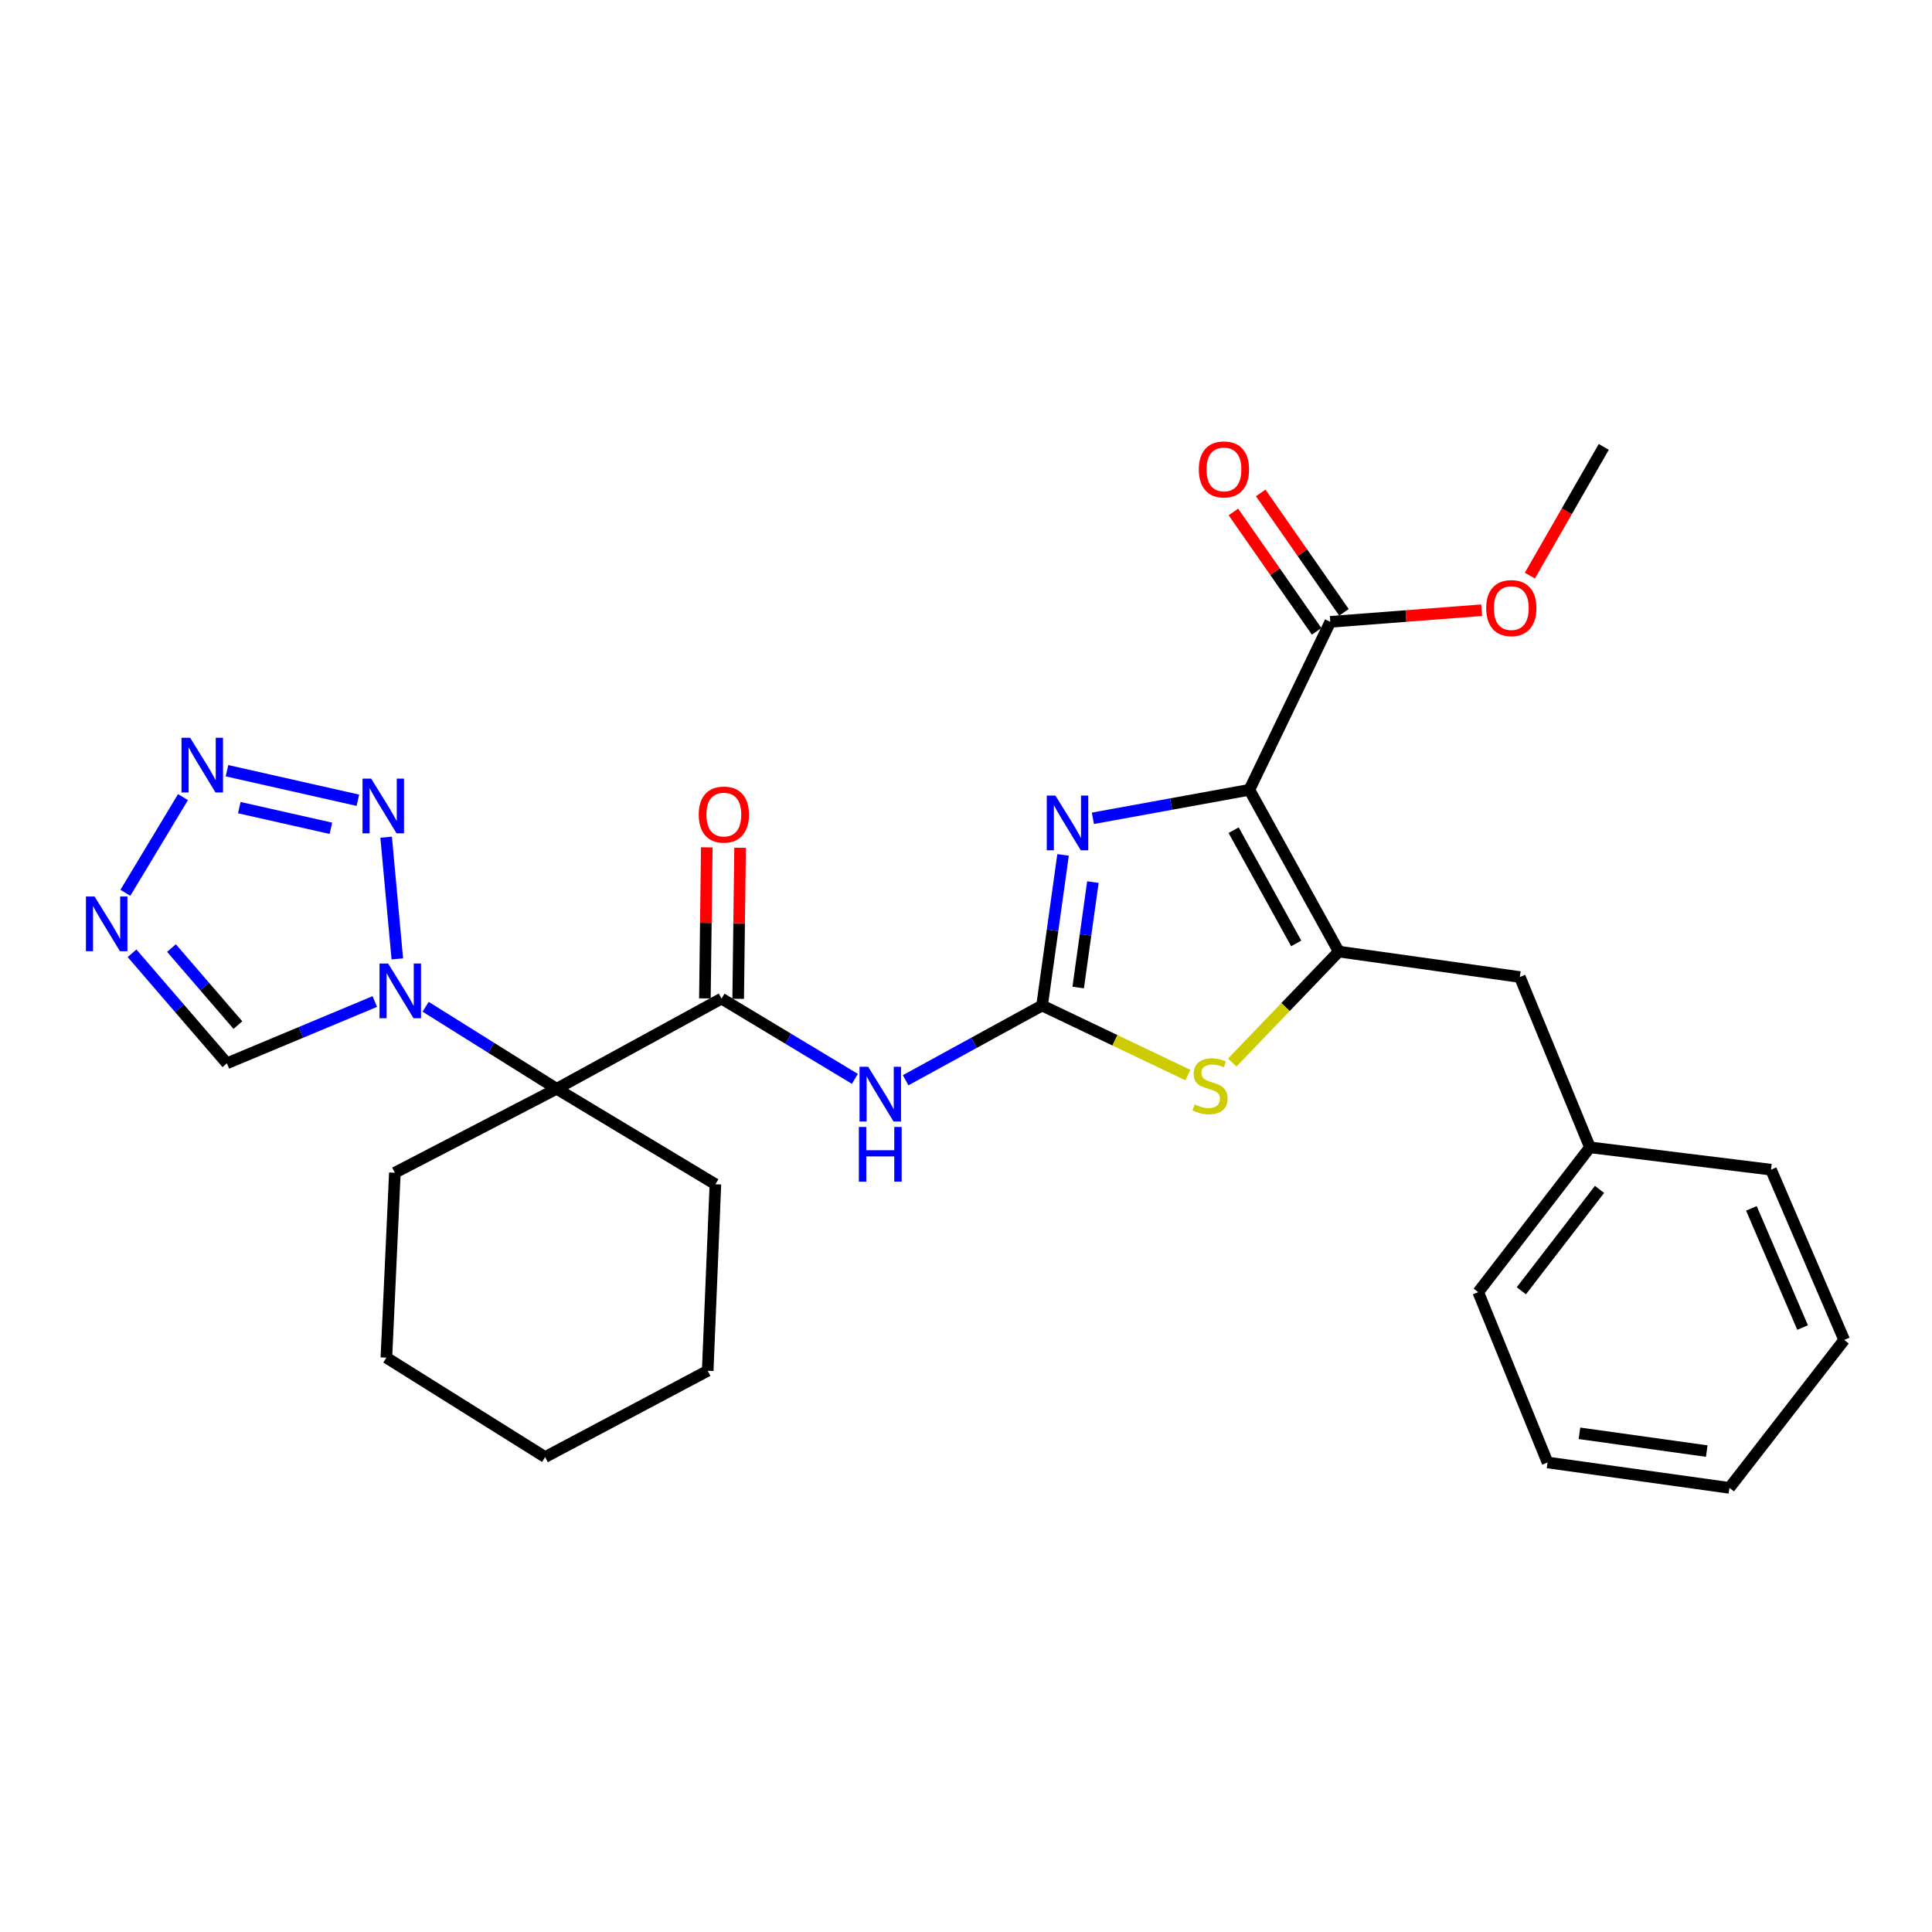 <?xml version='1.0' encoding='iso-8859-1'?>
<svg version='1.1' baseProfile='full'
              xmlns='http://www.w3.org/2000/svg'
                      xmlns:rdkit='http://www.rdkit.org/xml'
                      xmlns:xlink='http://www.w3.org/1999/xlink'
                  xml:space='preserve'
width='1000px' height='1000px' viewBox='0 0 1000 1000'>
<!-- END OF HEADER -->
<rect style='opacity:1.0;fill:#FFFFFF;stroke:none' width='1000' height='1000' x='0' y='0'> </rect>
<path class='bond-1' d='M 646.664,408.802 L 692.942,492.541' style='fill:none;fill-rule:evenodd;stroke:#000000;stroke-width:6px;stroke-linecap:butt;stroke-linejoin:miter;stroke-opacity:1' />
<path class='bond-1' d='M 638.523,429.698 L 670.918,488.315' style='fill:none;fill-rule:evenodd;stroke:#000000;stroke-width:6px;stroke-linecap:butt;stroke-linejoin:miter;stroke-opacity:1' />
<path class='bond-2' d='M 646.664,408.802 L 606.171,416.179' style='fill:none;fill-rule:evenodd;stroke:#000000;stroke-width:6px;stroke-linecap:butt;stroke-linejoin:miter;stroke-opacity:1' />
<path class='bond-2' d='M 606.171,416.179 L 565.679,423.556' style='fill:none;fill-rule:evenodd;stroke:#0000FF;stroke-width:6px;stroke-linecap:butt;stroke-linejoin:miter;stroke-opacity:1' />
<path class='bond-12' d='M 646.664,408.802 L 688.557,321.866' style='fill:none;fill-rule:evenodd;stroke:#000000;stroke-width:6px;stroke-linecap:butt;stroke-linejoin:miter;stroke-opacity:1' />
<path class='bond-0' d='M 539.374,520.457 L 544.808,481.475' style='fill:none;fill-rule:evenodd;stroke:#000000;stroke-width:6px;stroke-linecap:butt;stroke-linejoin:miter;stroke-opacity:1' />
<path class='bond-0' d='M 544.808,481.475 L 550.241,442.493' style='fill:none;fill-rule:evenodd;stroke:#0000FF;stroke-width:6px;stroke-linecap:butt;stroke-linejoin:miter;stroke-opacity:1' />
<path class='bond-0' d='M 558.072,511.141 L 561.875,483.854' style='fill:none;fill-rule:evenodd;stroke:#000000;stroke-width:6px;stroke-linecap:butt;stroke-linejoin:miter;stroke-opacity:1' />
<path class='bond-0' d='M 561.875,483.854 L 565.678,456.567' style='fill:none;fill-rule:evenodd;stroke:#0000FF;stroke-width:6px;stroke-linecap:butt;stroke-linejoin:miter;stroke-opacity:1' />
<path class='bond-6' d='M 539.374,520.457 L 504.064,539.795' style='fill:none;fill-rule:evenodd;stroke:#000000;stroke-width:6px;stroke-linecap:butt;stroke-linejoin:miter;stroke-opacity:1' />
<path class='bond-6' d='M 504.064,539.795 L 468.753,559.134' style='fill:none;fill-rule:evenodd;stroke:#0000FF;stroke-width:6px;stroke-linecap:butt;stroke-linejoin:miter;stroke-opacity:1' />
<path class='bond-29' d='M 539.374,520.457 L 577.103,538.453' style='fill:none;fill-rule:evenodd;stroke:#000000;stroke-width:6px;stroke-linecap:butt;stroke-linejoin:miter;stroke-opacity:1' />
<path class='bond-29' d='M 577.103,538.453 L 614.832,556.449' style='fill:none;fill-rule:evenodd;stroke:#CCCC00;stroke-width:6px;stroke-linecap:butt;stroke-linejoin:miter;stroke-opacity:1' />
<path class='bond-8' d='M 692.942,492.541 L 665.373,521.254' style='fill:none;fill-rule:evenodd;stroke:#000000;stroke-width:6px;stroke-linecap:butt;stroke-linejoin:miter;stroke-opacity:1' />
<path class='bond-8' d='M 665.373,521.254 L 637.805,549.967' style='fill:none;fill-rule:evenodd;stroke:#CCCC00;stroke-width:6px;stroke-linecap:butt;stroke-linejoin:miter;stroke-opacity:1' />
<path class='bond-13' d='M 692.942,492.541 L 786.666,505.704' style='fill:none;fill-rule:evenodd;stroke:#000000;stroke-width:6px;stroke-linecap:butt;stroke-linejoin:miter;stroke-opacity:1' />
<path class='bond-3' d='M 220.304,521.1 L 254.216,542.323' style='fill:none;fill-rule:evenodd;stroke:#0000FF;stroke-width:6px;stroke-linecap:butt;stroke-linejoin:miter;stroke-opacity:1' />
<path class='bond-3' d='M 254.216,542.323 L 288.129,563.547' style='fill:none;fill-rule:evenodd;stroke:#000000;stroke-width:6px;stroke-linecap:butt;stroke-linejoin:miter;stroke-opacity:1' />
<path class='bond-7' d='M 205.654,496.322 L 199.863,433.326' style='fill:none;fill-rule:evenodd;stroke:#0000FF;stroke-width:6px;stroke-linecap:butt;stroke-linejoin:miter;stroke-opacity:1' />
<path class='bond-11' d='M 194.005,518.387 L 155.725,534.38' style='fill:none;fill-rule:evenodd;stroke:#0000FF;stroke-width:6px;stroke-linecap:butt;stroke-linejoin:miter;stroke-opacity:1' />
<path class='bond-11' d='M 155.725,534.38 L 117.444,550.374' style='fill:none;fill-rule:evenodd;stroke:#000000;stroke-width:6px;stroke-linecap:butt;stroke-linejoin:miter;stroke-opacity:1' />
<path class='bond-4' d='M 288.129,563.547 L 373.467,516.876' style='fill:none;fill-rule:evenodd;stroke:#000000;stroke-width:6px;stroke-linecap:butt;stroke-linejoin:miter;stroke-opacity:1' />
<path class='bond-17' d='M 288.129,563.547 L 204.381,607.001' style='fill:none;fill-rule:evenodd;stroke:#000000;stroke-width:6px;stroke-linecap:butt;stroke-linejoin:miter;stroke-opacity:1' />
<path class='bond-18' d='M 288.129,563.547 L 370.288,612.975' style='fill:none;fill-rule:evenodd;stroke:#000000;stroke-width:6px;stroke-linecap:butt;stroke-linejoin:miter;stroke-opacity:1' />
<path class='bond-5' d='M 373.467,516.876 L 407.978,537.646' style='fill:none;fill-rule:evenodd;stroke:#000000;stroke-width:6px;stroke-linecap:butt;stroke-linejoin:miter;stroke-opacity:1' />
<path class='bond-5' d='M 407.978,537.646 L 442.489,558.417' style='fill:none;fill-rule:evenodd;stroke:#0000FF;stroke-width:6px;stroke-linecap:butt;stroke-linejoin:miter;stroke-opacity:1' />
<path class='bond-14' d='M 382.082,516.985 L 382.573,477.89' style='fill:none;fill-rule:evenodd;stroke:#000000;stroke-width:6px;stroke-linecap:butt;stroke-linejoin:miter;stroke-opacity:1' />
<path class='bond-14' d='M 382.573,477.89 L 383.064,438.796' style='fill:none;fill-rule:evenodd;stroke:#FF0000;stroke-width:6px;stroke-linecap:butt;stroke-linejoin:miter;stroke-opacity:1' />
<path class='bond-14' d='M 364.851,516.768 L 365.342,477.674' style='fill:none;fill-rule:evenodd;stroke:#000000;stroke-width:6px;stroke-linecap:butt;stroke-linejoin:miter;stroke-opacity:1' />
<path class='bond-14' d='M 365.342,477.674 L 365.833,438.579' style='fill:none;fill-rule:evenodd;stroke:#FF0000;stroke-width:6px;stroke-linecap:butt;stroke-linejoin:miter;stroke-opacity:1' />
<path class='bond-9' d='M 185.237,414.213 L 117.488,398.921' style='fill:none;fill-rule:evenodd;stroke:#0000FF;stroke-width:6px;stroke-linecap:butt;stroke-linejoin:miter;stroke-opacity:1' />
<path class='bond-9' d='M 171.28,428.728 L 123.856,418.024' style='fill:none;fill-rule:evenodd;stroke:#0000FF;stroke-width:6px;stroke-linecap:butt;stroke-linejoin:miter;stroke-opacity:1' />
<path class='bond-32' d='M 94.714,412.588 L 64.895,462.116' style='fill:none;fill-rule:evenodd;stroke:#0000FF;stroke-width:6px;stroke-linecap:butt;stroke-linejoin:miter;stroke-opacity:1' />
<path class='bond-10' d='M 68.34,493.412 L 92.892,521.893' style='fill:none;fill-rule:evenodd;stroke:#0000FF;stroke-width:6px;stroke-linecap:butt;stroke-linejoin:miter;stroke-opacity:1' />
<path class='bond-10' d='M 92.892,521.893 L 117.444,550.374' style='fill:none;fill-rule:evenodd;stroke:#000000;stroke-width:6px;stroke-linecap:butt;stroke-linejoin:miter;stroke-opacity:1' />
<path class='bond-10' d='M 88.757,490.705 L 105.944,510.642' style='fill:none;fill-rule:evenodd;stroke:#0000FF;stroke-width:6px;stroke-linecap:butt;stroke-linejoin:miter;stroke-opacity:1' />
<path class='bond-10' d='M 105.944,510.642 L 123.131,530.578' style='fill:none;fill-rule:evenodd;stroke:#000000;stroke-width:6px;stroke-linecap:butt;stroke-linejoin:miter;stroke-opacity:1' />
<path class='bond-15' d='M 695.626,316.939 L 674.085,286.036' style='fill:none;fill-rule:evenodd;stroke:#000000;stroke-width:6px;stroke-linecap:butt;stroke-linejoin:miter;stroke-opacity:1' />
<path class='bond-15' d='M 674.085,286.036 L 652.544,255.134' style='fill:none;fill-rule:evenodd;stroke:#FF0000;stroke-width:6px;stroke-linecap:butt;stroke-linejoin:miter;stroke-opacity:1' />
<path class='bond-15' d='M 681.489,326.793 L 659.948,295.89' style='fill:none;fill-rule:evenodd;stroke:#000000;stroke-width:6px;stroke-linecap:butt;stroke-linejoin:miter;stroke-opacity:1' />
<path class='bond-15' d='M 659.948,295.89 L 638.408,264.988' style='fill:none;fill-rule:evenodd;stroke:#FF0000;stroke-width:6px;stroke-linecap:butt;stroke-linejoin:miter;stroke-opacity:1' />
<path class='bond-16' d='M 688.557,321.866 L 727.73,318.856' style='fill:none;fill-rule:evenodd;stroke:#000000;stroke-width:6px;stroke-linecap:butt;stroke-linejoin:miter;stroke-opacity:1' />
<path class='bond-16' d='M 727.73,318.856 L 766.903,315.846' style='fill:none;fill-rule:evenodd;stroke:#FF0000;stroke-width:6px;stroke-linecap:butt;stroke-linejoin:miter;stroke-opacity:1' />
<path class='bond-19' d='M 786.666,505.704 L 822.949,593.856' style='fill:none;fill-rule:evenodd;stroke:#000000;stroke-width:6px;stroke-linecap:butt;stroke-linejoin:miter;stroke-opacity:1' />
<path class='bond-20' d='M 791.854,297.943 L 810.982,264.627' style='fill:none;fill-rule:evenodd;stroke:#FF0000;stroke-width:6px;stroke-linecap:butt;stroke-linejoin:miter;stroke-opacity:1' />
<path class='bond-20' d='M 810.982,264.627 L 830.11,231.31' style='fill:none;fill-rule:evenodd;stroke:#000000;stroke-width:6px;stroke-linecap:butt;stroke-linejoin:miter;stroke-opacity:1' />
<path class='bond-24' d='M 204.381,607.001 L 199.996,702.716' style='fill:none;fill-rule:evenodd;stroke:#000000;stroke-width:6px;stroke-linecap:butt;stroke-linejoin:miter;stroke-opacity:1' />
<path class='bond-23' d='M 370.288,612.975 L 366.306,709.503' style='fill:none;fill-rule:evenodd;stroke:#000000;stroke-width:6px;stroke-linecap:butt;stroke-linejoin:miter;stroke-opacity:1' />
<path class='bond-21' d='M 822.949,593.856 L 765.125,668.816' style='fill:none;fill-rule:evenodd;stroke:#000000;stroke-width:6px;stroke-linecap:butt;stroke-linejoin:miter;stroke-opacity:1' />
<path class='bond-21' d='M 827.92,615.626 L 787.443,668.098' style='fill:none;fill-rule:evenodd;stroke:#000000;stroke-width:6px;stroke-linecap:butt;stroke-linejoin:miter;stroke-opacity:1' />
<path class='bond-22' d='M 822.949,593.856 L 916.673,605.421' style='fill:none;fill-rule:evenodd;stroke:#000000;stroke-width:6px;stroke-linecap:butt;stroke-linejoin:miter;stroke-opacity:1' />
<path class='bond-26' d='M 765.125,668.816 L 801.007,756.969' style='fill:none;fill-rule:evenodd;stroke:#000000;stroke-width:6px;stroke-linecap:butt;stroke-linejoin:miter;stroke-opacity:1' />
<path class='bond-25' d='M 916.673,605.421 L 954.545,693.554' style='fill:none;fill-rule:evenodd;stroke:#000000;stroke-width:6px;stroke-linecap:butt;stroke-linejoin:miter;stroke-opacity:1' />
<path class='bond-25' d='M 906.522,625.444 L 933.032,687.138' style='fill:none;fill-rule:evenodd;stroke:#000000;stroke-width:6px;stroke-linecap:butt;stroke-linejoin:miter;stroke-opacity:1' />
<path class='bond-27' d='M 366.306,709.503 L 282.155,754.173' style='fill:none;fill-rule:evenodd;stroke:#000000;stroke-width:6px;stroke-linecap:butt;stroke-linejoin:miter;stroke-opacity:1' />
<path class='bond-31' d='M 199.996,702.716 L 282.155,754.173' style='fill:none;fill-rule:evenodd;stroke:#000000;stroke-width:6px;stroke-linecap:butt;stroke-linejoin:miter;stroke-opacity:1' />
<path class='bond-28' d='M 954.545,693.554 L 895.142,770.122' style='fill:none;fill-rule:evenodd;stroke:#000000;stroke-width:6px;stroke-linecap:butt;stroke-linejoin:miter;stroke-opacity:1' />
<path class='bond-30' d='M 801.007,756.969 L 895.142,770.122' style='fill:none;fill-rule:evenodd;stroke:#000000;stroke-width:6px;stroke-linecap:butt;stroke-linejoin:miter;stroke-opacity:1' />
<path class='bond-30' d='M 817.512,741.875 L 883.407,751.083' style='fill:none;fill-rule:evenodd;stroke:#000000;stroke-width:6px;stroke-linecap:butt;stroke-linejoin:miter;stroke-opacity:1' />
<path  class='atom-3' d='M 546.287 411.788
L 555.567 426.788
Q 556.487 428.268, 557.967 430.948
Q 559.447 433.628, 559.527 433.788
L 559.527 411.788
L 563.287 411.788
L 563.287 440.108
L 559.407 440.108
L 549.447 423.708
Q 548.287 421.788, 547.047 419.588
Q 545.847 417.388, 545.487 416.708
L 545.487 440.108
L 541.807 440.108
L 541.807 411.788
L 546.287 411.788
' fill='#0000FF'/>
<path  class='atom-4' d='M 200.916 498.724
L 210.196 513.724
Q 211.116 515.204, 212.596 517.884
Q 214.076 520.564, 214.156 520.724
L 214.156 498.724
L 217.916 498.724
L 217.916 527.044
L 214.036 527.044
L 204.076 510.644
Q 202.916 508.724, 201.676 506.524
Q 200.476 504.324, 200.116 503.644
L 200.116 527.044
L 196.436 527.044
L 196.436 498.724
L 200.916 498.724
' fill='#0000FF'/>
<path  class='atom-7' d='M 449.366 552.163
L 458.646 567.163
Q 459.566 568.643, 461.046 571.323
Q 462.526 574.003, 462.606 574.163
L 462.606 552.163
L 466.366 552.163
L 466.366 580.483
L 462.486 580.483
L 452.526 564.083
Q 451.366 562.163, 450.126 559.963
Q 448.926 557.763, 448.566 557.083
L 448.566 580.483
L 444.886 580.483
L 444.886 552.163
L 449.366 552.163
' fill='#0000FF'/>
<path  class='atom-7' d='M 444.546 583.315
L 448.386 583.315
L 448.386 595.355
L 462.866 595.355
L 462.866 583.315
L 466.706 583.315
L 466.706 611.635
L 462.866 611.635
L 462.866 598.555
L 448.386 598.555
L 448.386 611.635
L 444.546 611.635
L 444.546 583.315
' fill='#0000FF'/>
<path  class='atom-8' d='M 192.118 403.019
L 201.398 418.019
Q 202.318 419.499, 203.798 422.179
Q 205.278 424.859, 205.358 425.019
L 205.358 403.019
L 209.118 403.019
L 209.118 431.339
L 205.238 431.339
L 195.278 414.939
Q 194.118 413.019, 192.878 410.819
Q 191.678 408.619, 191.318 407.939
L 191.318 431.339
L 187.638 431.339
L 187.638 403.019
L 192.118 403.019
' fill='#0000FF'/>
<path  class='atom-9' d='M 618.32 571.649
Q 618.64 571.769, 619.96 572.329
Q 621.28 572.889, 622.72 573.249
Q 624.2 573.569, 625.64 573.569
Q 628.32 573.569, 629.88 572.289
Q 631.44 570.969, 631.44 568.689
Q 631.44 567.129, 630.64 566.169
Q 629.88 565.209, 628.68 564.689
Q 627.48 564.169, 625.48 563.569
Q 622.96 562.809, 621.44 562.089
Q 619.96 561.369, 618.88 559.849
Q 617.84 558.329, 617.84 555.769
Q 617.84 552.209, 620.24 550.009
Q 622.68 547.809, 627.48 547.809
Q 630.76 547.809, 634.48 549.369
L 633.56 552.449
Q 630.16 551.049, 627.6 551.049
Q 624.84 551.049, 623.32 552.209
Q 621.8 553.329, 621.84 555.289
Q 621.84 556.809, 622.6 557.729
Q 623.4 558.649, 624.52 559.169
Q 625.68 559.689, 627.6 560.289
Q 630.16 561.089, 631.68 561.889
Q 633.2 562.689, 634.28 564.329
Q 635.4 565.929, 635.4 568.689
Q 635.4 572.609, 632.76 574.729
Q 630.16 576.809, 625.8 576.809
Q 623.28 576.809, 621.36 576.249
Q 619.48 575.729, 617.24 574.809
L 618.32 571.649
' fill='#CCCC00'/>
<path  class='atom-10' d='M 98.423 381.871
L 107.703 396.871
Q 108.623 398.351, 110.103 401.031
Q 111.583 403.711, 111.663 403.871
L 111.663 381.871
L 115.423 381.871
L 115.423 410.191
L 111.543 410.191
L 101.583 393.791
Q 100.423 391.871, 99.183 389.671
Q 97.983 387.471, 97.623 386.791
L 97.623 410.191
L 93.943 410.191
L 93.943 381.871
L 98.423 381.871
' fill='#0000FF'/>
<path  class='atom-11' d='M 48.957 464.03
L 58.237 479.03
Q 59.157 480.51, 60.637 483.19
Q 62.117 485.87, 62.197 486.03
L 62.197 464.03
L 65.957 464.03
L 65.957 492.35
L 62.077 492.35
L 52.117 475.95
Q 50.957 474.03, 49.717 471.83
Q 48.517 469.63, 48.157 468.95
L 48.157 492.35
L 44.477 492.35
L 44.477 464.03
L 48.957 464.03
' fill='#0000FF'/>
<path  class='atom-15' d='M 361.663 421.624
Q 361.663 414.824, 365.023 411.024
Q 368.383 407.224, 374.663 407.224
Q 380.943 407.224, 384.303 411.024
Q 387.663 414.824, 387.663 421.624
Q 387.663 428.504, 384.263 432.424
Q 380.863 436.304, 374.663 436.304
Q 368.423 436.304, 365.023 432.424
Q 361.663 428.544, 361.663 421.624
M 374.663 433.104
Q 378.983 433.104, 381.303 430.224
Q 383.663 427.304, 383.663 421.624
Q 383.663 416.064, 381.303 413.264
Q 378.983 410.424, 374.663 410.424
Q 370.343 410.424, 367.983 413.224
Q 365.663 416.024, 365.663 421.624
Q 365.663 427.344, 367.983 430.224
Q 370.343 433.104, 374.663 433.104
' fill='#FF0000'/>
<path  class='atom-16' d='M 620.51 242.974
Q 620.51 236.174, 623.87 232.374
Q 627.23 228.574, 633.51 228.574
Q 639.79 228.574, 643.15 232.374
Q 646.51 236.174, 646.51 242.974
Q 646.51 249.854, 643.11 253.774
Q 639.71 257.654, 633.51 257.654
Q 627.27 257.654, 623.87 253.774
Q 620.51 249.894, 620.51 242.974
M 633.51 254.454
Q 637.83 254.454, 640.15 251.574
Q 642.51 248.654, 642.51 242.974
Q 642.51 237.414, 640.15 234.614
Q 637.83 231.774, 633.51 231.774
Q 629.19 231.774, 626.83 234.574
Q 624.51 237.374, 624.51 242.974
Q 624.51 248.694, 626.83 251.574
Q 629.19 254.454, 633.51 254.454
' fill='#FF0000'/>
<path  class='atom-17' d='M 769.252 314.746
Q 769.252 307.946, 772.612 304.146
Q 775.972 300.346, 782.252 300.346
Q 788.532 300.346, 791.892 304.146
Q 795.252 307.946, 795.252 314.746
Q 795.252 321.626, 791.852 325.546
Q 788.452 329.426, 782.252 329.426
Q 776.012 329.426, 772.612 325.546
Q 769.252 321.666, 769.252 314.746
M 782.252 326.226
Q 786.572 326.226, 788.892 323.346
Q 791.252 320.426, 791.252 314.746
Q 791.252 309.186, 788.892 306.386
Q 786.572 303.546, 782.252 303.546
Q 777.932 303.546, 775.572 306.346
Q 773.252 309.146, 773.252 314.746
Q 773.252 320.466, 775.572 323.346
Q 777.932 326.226, 782.252 326.226
' fill='#FF0000'/>
</svg>
